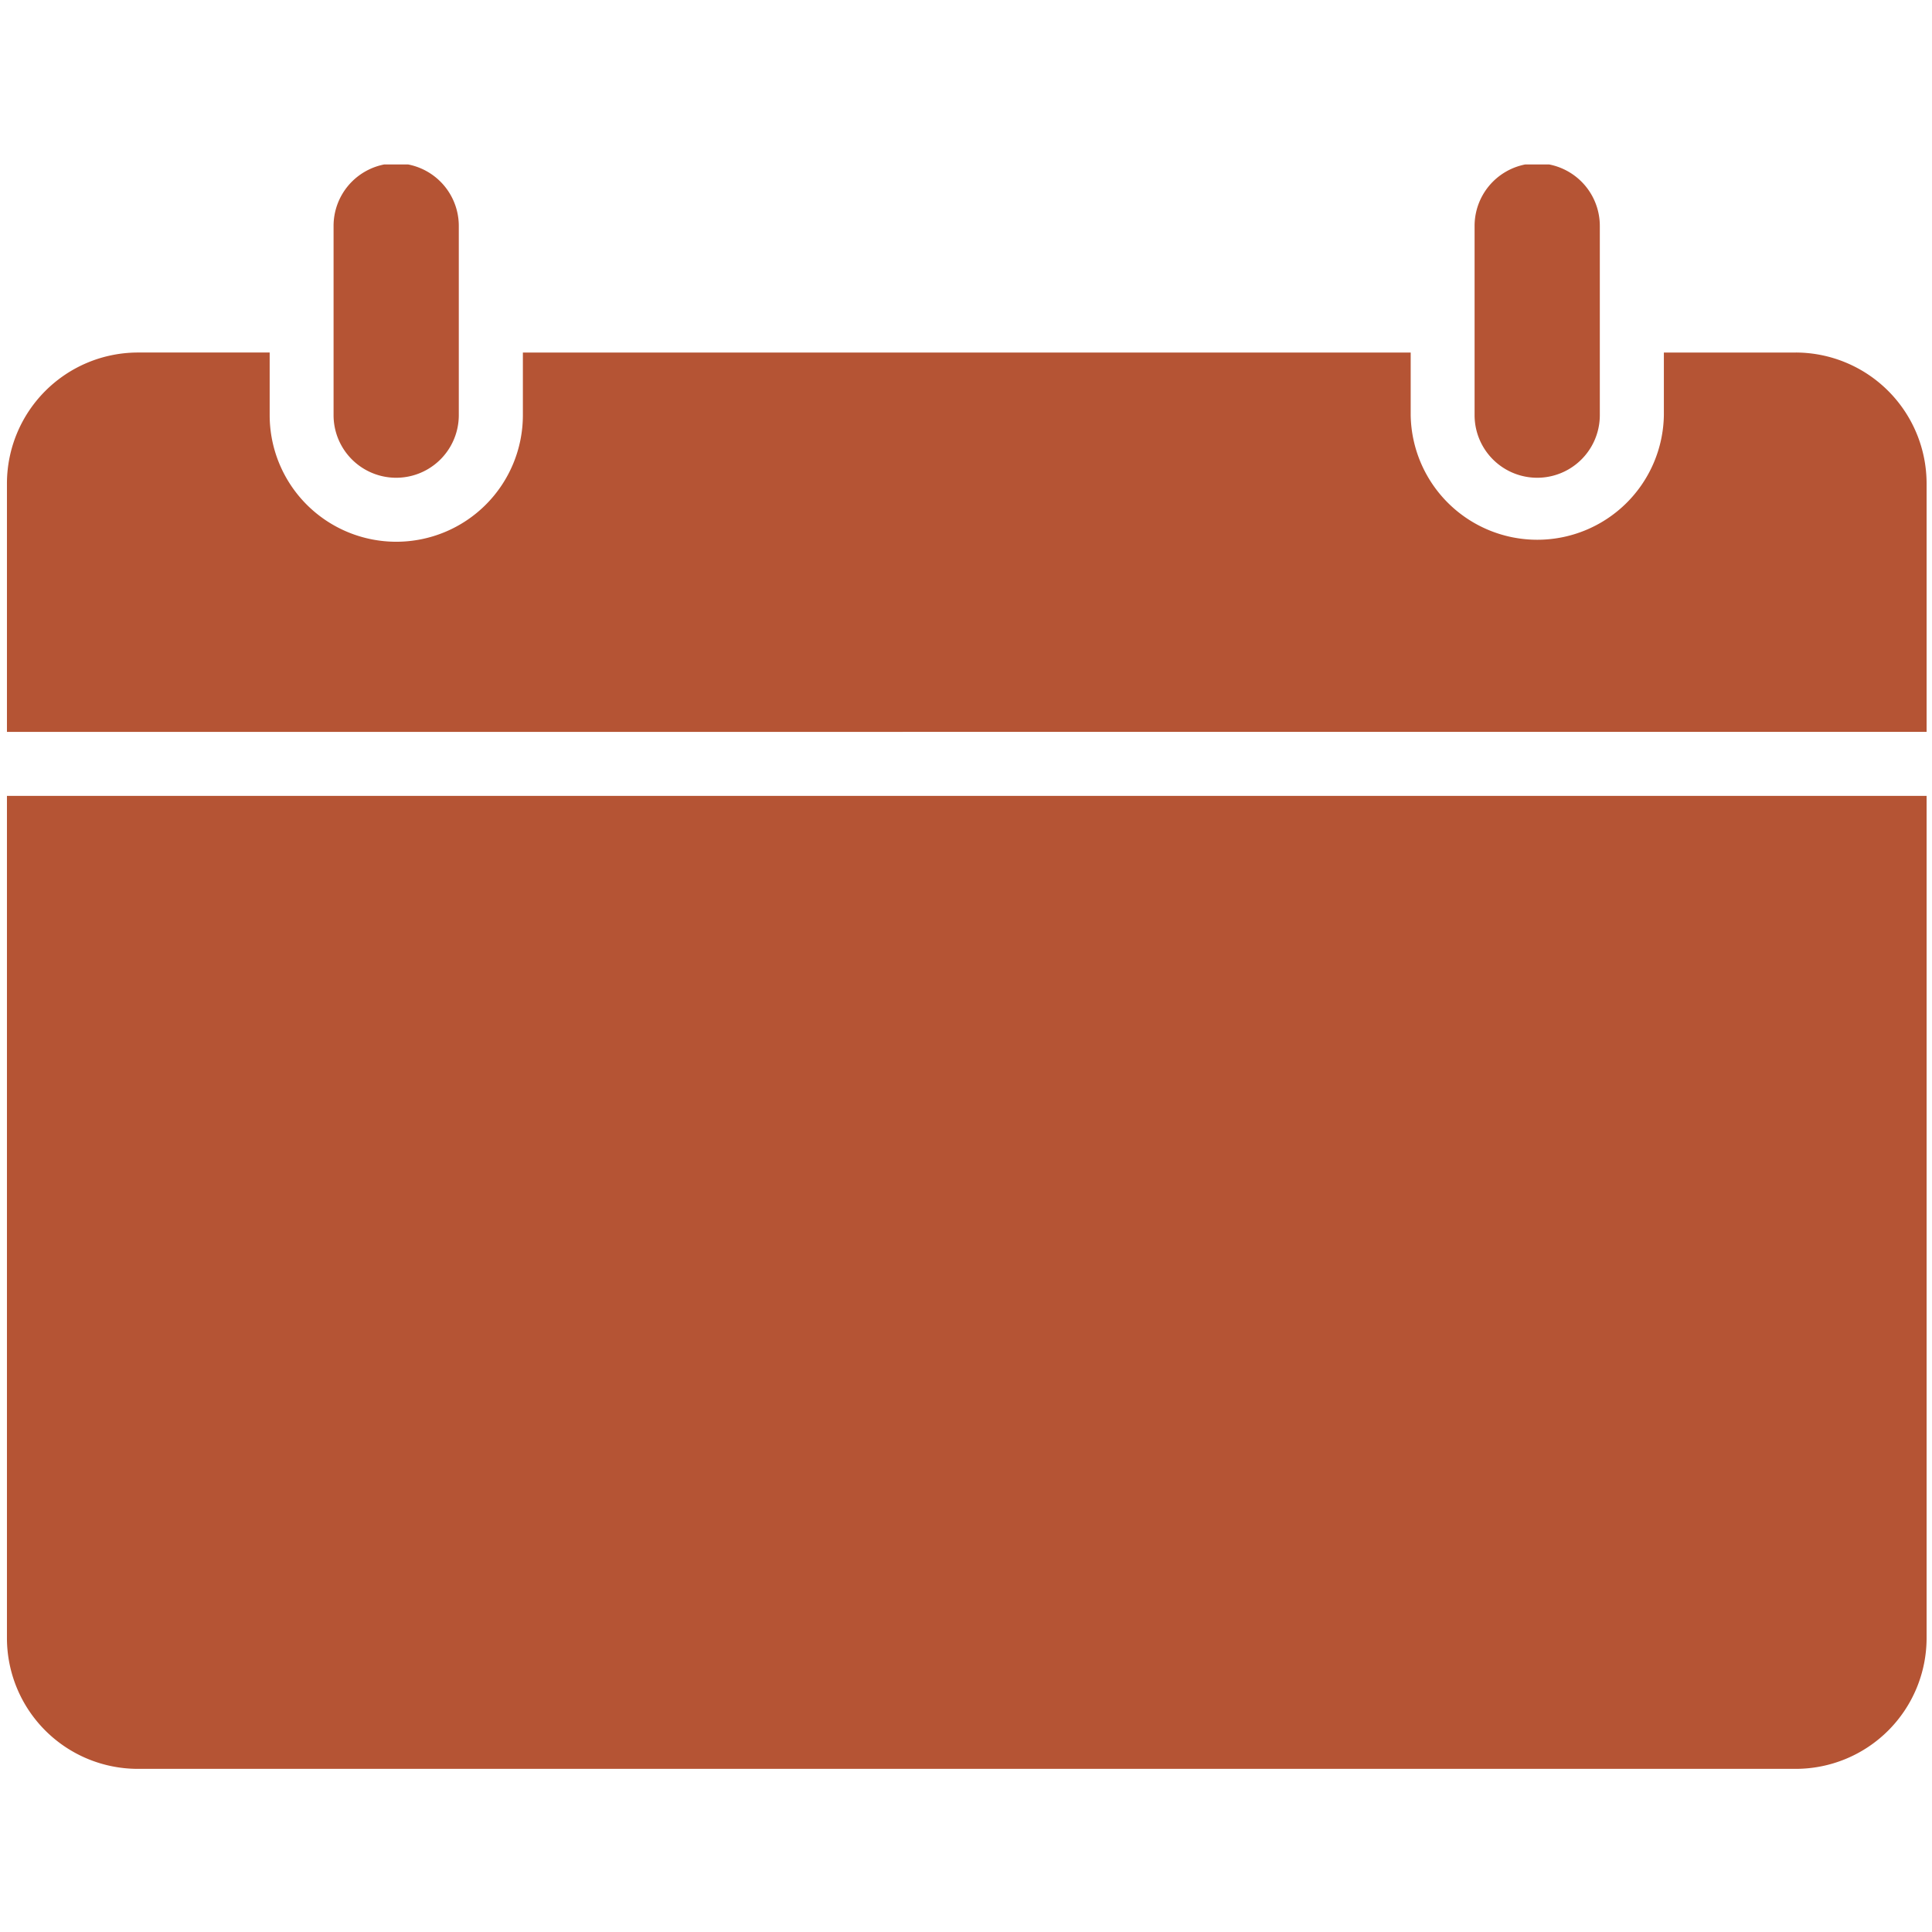 <svg height="32" viewBox="0 0 32 32" width="32" xmlns="http://www.w3.org/2000/svg" xmlns:xlink="http://www.w3.org/1999/xlink"><clipPath id="a"><path d="m0 0h61.5v51.404h-61.5z"/></clipPath><g clip-path="url(#a)" transform="matrix(.517 0 0 .517 .115 2.724)"><path d="m51.031 8.031v-6.062a2.006 2.006 0 0 0 -4.012 0v6.062a2.006 2.006 0 0 0 4.012 0m-36.555 0v-6.062a2.006 2.006 0 0 0 -4.012 0v6.062a2.006 2.006 0 0 0 4.012 0zm47.024 12.197h-61.5v26.992a4.194 4.194 0 0 0 4.184 4.18h53.132a4.194 4.194 0 0 0 4.184-4.178zm-61.5-2.05v-7.969a4.2 4.2 0 0 1 4.184-4.184h4.233v2.006a4.056 4.056 0 0 0 8.112 0v-2.006h28.443v2.006a4.056 4.056 0 0 0 8.111 0v-2.006h4.232a4.2 4.2 0 0 1 4.185 4.184v7.969z" fill="#b55434" fill-rule="evenodd"/></g></svg>